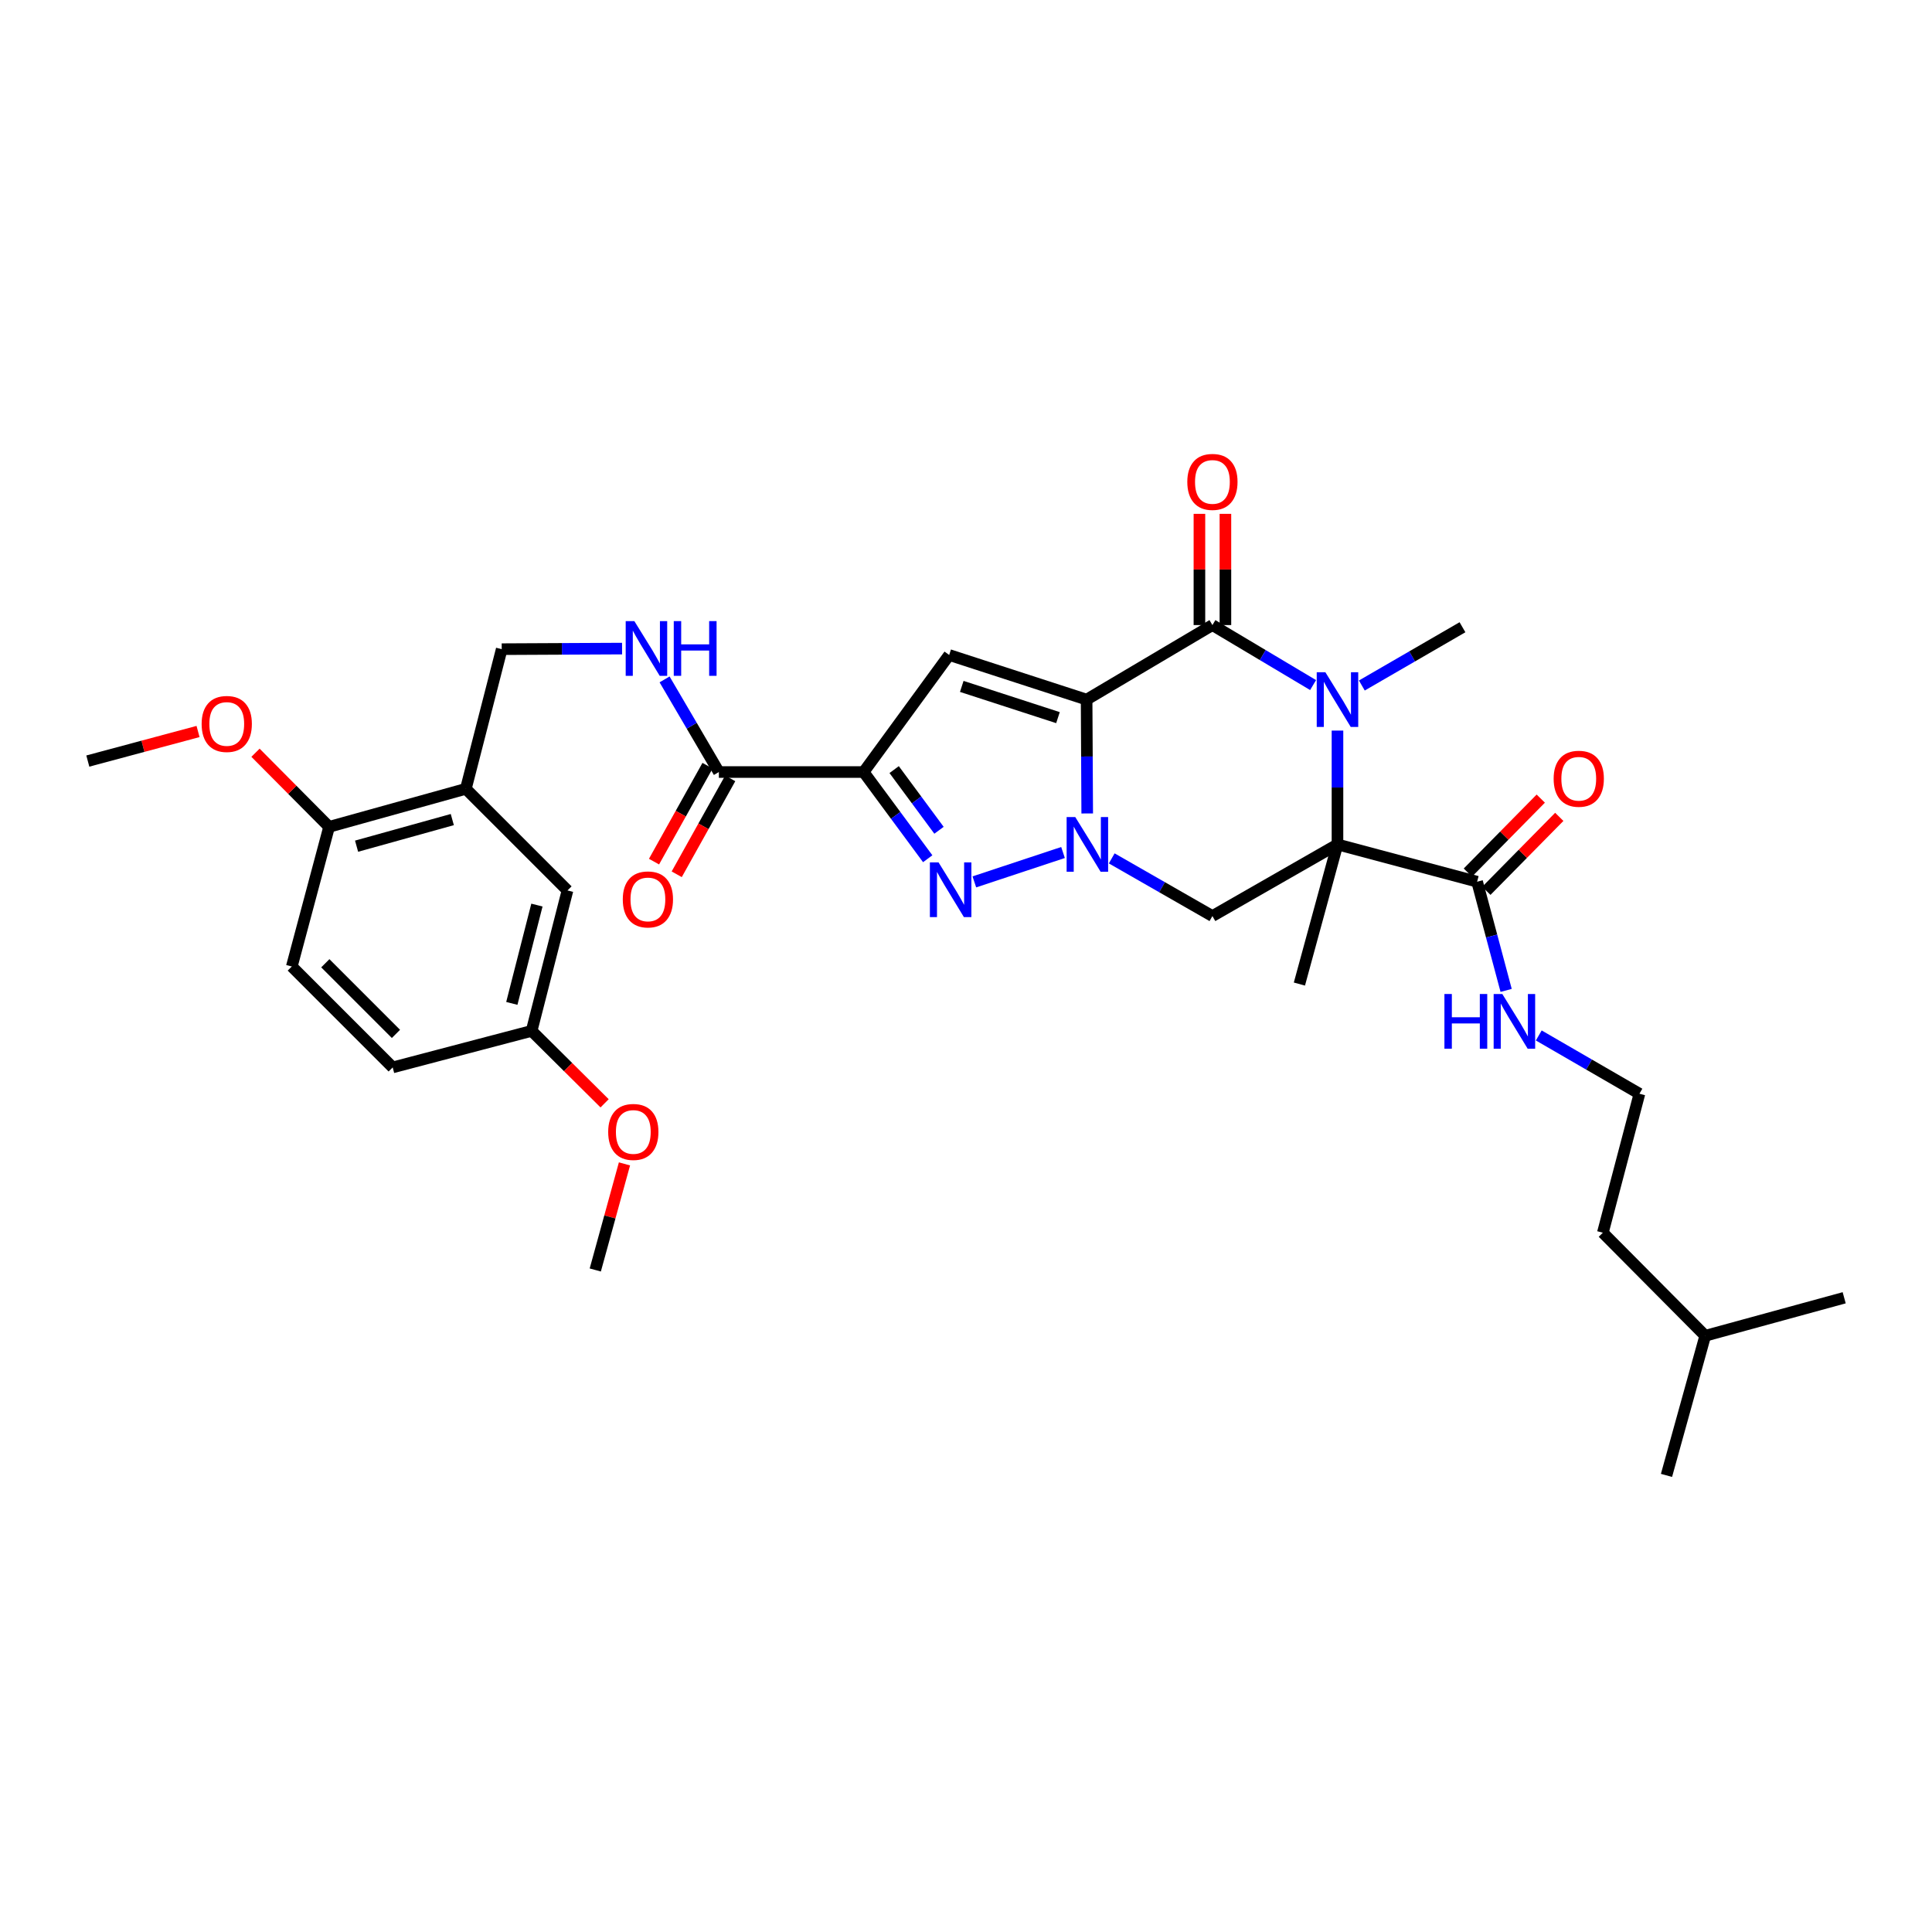 <?xml version='1.0' encoding='iso-8859-1'?>
<svg version='1.1' baseProfile='full'
              xmlns='http://www.w3.org/2000/svg'
                      xmlns:rdkit='http://www.rdkit.org/xml'
                      xmlns:xlink='http://www.w3.org/1999/xlink'
                  xml:space='preserve'
width='1000px' height='1000px' viewBox='0 0 1000 1000'>
<!-- END OF HEADER -->
<rect style='opacity:1.0;fill:#FFFFFF;stroke:none' width='1000' height='1000' x='0' y='0'> </rect>
<path class='bond-0' d='M 562.428,362.116 L 562.584,391.58' style='fill:none;fill-rule:evenodd;stroke:#000000;stroke-width:6px;stroke-linecap:butt;stroke-linejoin:miter;stroke-opacity:1' />
<path class='bond-0' d='M 562.584,391.58 L 562.74,421.044' style='fill:none;fill-rule:evenodd;stroke:#0000FF;stroke-width:6px;stroke-linecap:butt;stroke-linejoin:miter;stroke-opacity:1' />
<path class='bond-2' d='M 562.428,362.116 L 627.547,323.537' style='fill:none;fill-rule:evenodd;stroke:#000000;stroke-width:6px;stroke-linecap:butt;stroke-linejoin:miter;stroke-opacity:1' />
<path class='bond-6' d='M 562.428,362.116 L 491.293,339.023' style='fill:none;fill-rule:evenodd;stroke:#000000;stroke-width:6px;stroke-linecap:butt;stroke-linejoin:miter;stroke-opacity:1' />
<path class='bond-6' d='M 547.604,371.448 L 497.809,355.282' style='fill:none;fill-rule:evenodd;stroke:#000000;stroke-width:6px;stroke-linecap:butt;stroke-linejoin:miter;stroke-opacity:1' />
<path class='bond-5' d='M 550.22,441.255 L 504.32,456.464' style='fill:none;fill-rule:evenodd;stroke:#0000FF;stroke-width:6px;stroke-linecap:butt;stroke-linejoin:miter;stroke-opacity:1' />
<path class='bond-7' d='M 575.429,444.297 L 601.488,459.223' style='fill:none;fill-rule:evenodd;stroke:#0000FF;stroke-width:6px;stroke-linecap:butt;stroke-linejoin:miter;stroke-opacity:1' />
<path class='bond-7' d='M 601.488,459.223 L 627.547,474.148' style='fill:none;fill-rule:evenodd;stroke:#000000;stroke-width:6px;stroke-linecap:butt;stroke-linejoin:miter;stroke-opacity:1' />
<path class='bond-1' d='M 692.277,437.078 L 692.277,407.614' style='fill:none;fill-rule:evenodd;stroke:#000000;stroke-width:6px;stroke-linecap:butt;stroke-linejoin:miter;stroke-opacity:1' />
<path class='bond-1' d='M 692.277,407.614 L 692.277,378.15' style='fill:none;fill-rule:evenodd;stroke:#0000FF;stroke-width:6px;stroke-linecap:butt;stroke-linejoin:miter;stroke-opacity:1' />
<path class='bond-8' d='M 692.277,437.078 L 764.548,456.368' style='fill:none;fill-rule:evenodd;stroke:#000000;stroke-width:6px;stroke-linecap:butt;stroke-linejoin:miter;stroke-opacity:1' />
<path class='bond-20' d='M 692.277,437.078 L 672.569,509.349' style='fill:none;fill-rule:evenodd;stroke:#000000;stroke-width:6px;stroke-linecap:butt;stroke-linejoin:miter;stroke-opacity:1' />
<path class='bond-33' d='M 692.277,437.078 L 627.547,474.148' style='fill:none;fill-rule:evenodd;stroke:#000000;stroke-width:6px;stroke-linecap:butt;stroke-linejoin:miter;stroke-opacity:1' />
<path class='bond-3' d='M 627.547,323.537 L 653.6,339.065' style='fill:none;fill-rule:evenodd;stroke:#000000;stroke-width:6px;stroke-linecap:butt;stroke-linejoin:miter;stroke-opacity:1' />
<path class='bond-3' d='M 653.6,339.065 L 679.653,354.593' style='fill:none;fill-rule:evenodd;stroke:#0000FF;stroke-width:6px;stroke-linecap:butt;stroke-linejoin:miter;stroke-opacity:1' />
<path class='bond-12' d='M 634.273,323.537 L 634.273,294.752' style='fill:none;fill-rule:evenodd;stroke:#000000;stroke-width:6px;stroke-linecap:butt;stroke-linejoin:miter;stroke-opacity:1' />
<path class='bond-12' d='M 634.273,294.752 L 634.273,265.967' style='fill:none;fill-rule:evenodd;stroke:#FF0000;stroke-width:6px;stroke-linecap:butt;stroke-linejoin:miter;stroke-opacity:1' />
<path class='bond-12' d='M 620.82,323.537 L 620.82,294.752' style='fill:none;fill-rule:evenodd;stroke:#000000;stroke-width:6px;stroke-linecap:butt;stroke-linejoin:miter;stroke-opacity:1' />
<path class='bond-12' d='M 620.82,294.752 L 620.82,265.967' style='fill:none;fill-rule:evenodd;stroke:#FF0000;stroke-width:6px;stroke-linecap:butt;stroke-linejoin:miter;stroke-opacity:1' />
<path class='bond-21' d='M 704.886,354.816 L 730.932,339.737' style='fill:none;fill-rule:evenodd;stroke:#0000FF;stroke-width:6px;stroke-linecap:butt;stroke-linejoin:miter;stroke-opacity:1' />
<path class='bond-21' d='M 730.932,339.737 L 756.977,324.658' style='fill:none;fill-rule:evenodd;stroke:#000000;stroke-width:6px;stroke-linecap:butt;stroke-linejoin:miter;stroke-opacity:1' />
<path class='bond-4' d='M 447.019,399.605 L 491.293,339.023' style='fill:none;fill-rule:evenodd;stroke:#000000;stroke-width:6px;stroke-linecap:butt;stroke-linejoin:miter;stroke-opacity:1' />
<path class='bond-9' d='M 447.019,399.605 L 372.087,399.605' style='fill:none;fill-rule:evenodd;stroke:#000000;stroke-width:6px;stroke-linecap:butt;stroke-linejoin:miter;stroke-opacity:1' />
<path class='bond-34' d='M 447.019,399.605 L 463.601,422.041' style='fill:none;fill-rule:evenodd;stroke:#000000;stroke-width:6px;stroke-linecap:butt;stroke-linejoin:miter;stroke-opacity:1' />
<path class='bond-34' d='M 463.601,422.041 L 480.183,444.477' style='fill:none;fill-rule:evenodd;stroke:#0000FF;stroke-width:6px;stroke-linecap:butt;stroke-linejoin:miter;stroke-opacity:1' />
<path class='bond-34' d='M 462.812,398.34 L 474.419,414.045' style='fill:none;fill-rule:evenodd;stroke:#000000;stroke-width:6px;stroke-linecap:butt;stroke-linejoin:miter;stroke-opacity:1' />
<path class='bond-34' d='M 474.419,414.045 L 486.027,429.75' style='fill:none;fill-rule:evenodd;stroke:#0000FF;stroke-width:6px;stroke-linecap:butt;stroke-linejoin:miter;stroke-opacity:1' />
<path class='bond-16' d='M 769.338,461.09 L 788.209,441.949' style='fill:none;fill-rule:evenodd;stroke:#000000;stroke-width:6px;stroke-linecap:butt;stroke-linejoin:miter;stroke-opacity:1' />
<path class='bond-16' d='M 788.209,441.949 L 807.08,422.807' style='fill:none;fill-rule:evenodd;stroke:#FF0000;stroke-width:6px;stroke-linecap:butt;stroke-linejoin:miter;stroke-opacity:1' />
<path class='bond-16' d='M 759.758,451.645 L 778.629,432.504' style='fill:none;fill-rule:evenodd;stroke:#000000;stroke-width:6px;stroke-linecap:butt;stroke-linejoin:miter;stroke-opacity:1' />
<path class='bond-16' d='M 778.629,432.504 L 797.5,413.363' style='fill:none;fill-rule:evenodd;stroke:#FF0000;stroke-width:6px;stroke-linecap:butt;stroke-linejoin:miter;stroke-opacity:1' />
<path class='bond-18' d='M 764.548,456.368 L 772.06,484.496' style='fill:none;fill-rule:evenodd;stroke:#000000;stroke-width:6px;stroke-linecap:butt;stroke-linejoin:miter;stroke-opacity:1' />
<path class='bond-18' d='M 772.06,484.496 L 779.572,512.623' style='fill:none;fill-rule:evenodd;stroke:#0000FF;stroke-width:6px;stroke-linecap:butt;stroke-linejoin:miter;stroke-opacity:1' />
<path class='bond-11' d='M 372.087,399.605 L 358.036,375.631' style='fill:none;fill-rule:evenodd;stroke:#000000;stroke-width:6px;stroke-linecap:butt;stroke-linejoin:miter;stroke-opacity:1' />
<path class='bond-11' d='M 358.036,375.631 L 343.984,351.658' style='fill:none;fill-rule:evenodd;stroke:#0000FF;stroke-width:6px;stroke-linecap:butt;stroke-linejoin:miter;stroke-opacity:1' />
<path class='bond-17' d='M 366.213,396.328 L 352.366,421.151' style='fill:none;fill-rule:evenodd;stroke:#000000;stroke-width:6px;stroke-linecap:butt;stroke-linejoin:miter;stroke-opacity:1' />
<path class='bond-17' d='M 352.366,421.151 L 338.519,445.974' style='fill:none;fill-rule:evenodd;stroke:#FF0000;stroke-width:6px;stroke-linecap:butt;stroke-linejoin:miter;stroke-opacity:1' />
<path class='bond-17' d='M 377.961,402.881 L 364.114,427.705' style='fill:none;fill-rule:evenodd;stroke:#000000;stroke-width:6px;stroke-linecap:butt;stroke-linejoin:miter;stroke-opacity:1' />
<path class='bond-17' d='M 364.114,427.705 L 350.267,452.528' style='fill:none;fill-rule:evenodd;stroke:#FF0000;stroke-width:6px;stroke-linecap:butt;stroke-linejoin:miter;stroke-opacity:1' />
<path class='bond-10' d='M 241.125,408.297 L 259.689,336.011' style='fill:none;fill-rule:evenodd;stroke:#000000;stroke-width:6px;stroke-linecap:butt;stroke-linejoin:miter;stroke-opacity:1' />
<path class='bond-14' d='M 241.125,408.297 L 170.341,427.975' style='fill:none;fill-rule:evenodd;stroke:#000000;stroke-width:6px;stroke-linecap:butt;stroke-linejoin:miter;stroke-opacity:1' />
<path class='bond-14' d='M 234.11,424.21 L 184.562,437.984' style='fill:none;fill-rule:evenodd;stroke:#000000;stroke-width:6px;stroke-linecap:butt;stroke-linejoin:miter;stroke-opacity:1' />
<path class='bond-15' d='M 241.125,408.297 L 293.732,460.897' style='fill:none;fill-rule:evenodd;stroke:#000000;stroke-width:6px;stroke-linecap:butt;stroke-linejoin:miter;stroke-opacity:1' />
<path class='bond-13' d='M 321.986,335.706 L 290.838,335.858' style='fill:none;fill-rule:evenodd;stroke:#0000FF;stroke-width:6px;stroke-linecap:butt;stroke-linejoin:miter;stroke-opacity:1' />
<path class='bond-13' d='M 290.838,335.858 L 259.689,336.011' style='fill:none;fill-rule:evenodd;stroke:#000000;stroke-width:6px;stroke-linecap:butt;stroke-linejoin:miter;stroke-opacity:1' />
<path class='bond-19' d='M 170.341,427.975 L 151.036,500.261' style='fill:none;fill-rule:evenodd;stroke:#000000;stroke-width:6px;stroke-linecap:butt;stroke-linejoin:miter;stroke-opacity:1' />
<path class='bond-24' d='M 170.341,427.975 L 151.294,408.796' style='fill:none;fill-rule:evenodd;stroke:#000000;stroke-width:6px;stroke-linecap:butt;stroke-linejoin:miter;stroke-opacity:1' />
<path class='bond-24' d='M 151.294,408.796 L 132.246,389.617' style='fill:none;fill-rule:evenodd;stroke:#FF0000;stroke-width:6px;stroke-linecap:butt;stroke-linejoin:miter;stroke-opacity:1' />
<path class='bond-22' d='M 293.732,460.897 L 275.167,533.586' style='fill:none;fill-rule:evenodd;stroke:#000000;stroke-width:6px;stroke-linecap:butt;stroke-linejoin:miter;stroke-opacity:1' />
<path class='bond-22' d='M 277.913,468.471 L 264.918,519.354' style='fill:none;fill-rule:evenodd;stroke:#000000;stroke-width:6px;stroke-linecap:butt;stroke-linejoin:miter;stroke-opacity:1' />
<path class='bond-25' d='M 796.462,535.952 L 822.515,551.032' style='fill:none;fill-rule:evenodd;stroke:#0000FF;stroke-width:6px;stroke-linecap:butt;stroke-linejoin:miter;stroke-opacity:1' />
<path class='bond-25' d='M 822.515,551.032 L 848.568,566.112' style='fill:none;fill-rule:evenodd;stroke:#000000;stroke-width:6px;stroke-linecap:butt;stroke-linejoin:miter;stroke-opacity:1' />
<path class='bond-35' d='M 151.036,500.261 L 203.263,552.488' style='fill:none;fill-rule:evenodd;stroke:#000000;stroke-width:6px;stroke-linecap:butt;stroke-linejoin:miter;stroke-opacity:1' />
<path class='bond-35' d='M 168.383,498.582 L 204.941,535.141' style='fill:none;fill-rule:evenodd;stroke:#000000;stroke-width:6px;stroke-linecap:butt;stroke-linejoin:miter;stroke-opacity:1' />
<path class='bond-23' d='M 275.167,533.586 L 203.263,552.488' style='fill:none;fill-rule:evenodd;stroke:#000000;stroke-width:6px;stroke-linecap:butt;stroke-linejoin:miter;stroke-opacity:1' />
<path class='bond-26' d='M 275.167,533.586 L 294.056,552.33' style='fill:none;fill-rule:evenodd;stroke:#000000;stroke-width:6px;stroke-linecap:butt;stroke-linejoin:miter;stroke-opacity:1' />
<path class='bond-26' d='M 294.056,552.33 L 312.944,571.073' style='fill:none;fill-rule:evenodd;stroke:#FF0000;stroke-width:6px;stroke-linecap:butt;stroke-linejoin:miter;stroke-opacity:1' />
<path class='bond-29' d='M 102.506,378.621 L 73.98,386.273' style='fill:none;fill-rule:evenodd;stroke:#FF0000;stroke-width:6px;stroke-linecap:butt;stroke-linejoin:miter;stroke-opacity:1' />
<path class='bond-29' d='M 73.98,386.273 L 45.455,393.925' style='fill:none;fill-rule:evenodd;stroke:#000000;stroke-width:6px;stroke-linecap:butt;stroke-linejoin:miter;stroke-opacity:1' />
<path class='bond-27' d='M 848.568,566.112 L 829.629,638.047' style='fill:none;fill-rule:evenodd;stroke:#000000;stroke-width:6px;stroke-linecap:butt;stroke-linejoin:miter;stroke-opacity:1' />
<path class='bond-30' d='M 323.225,602.428 L 315.668,629.886' style='fill:none;fill-rule:evenodd;stroke:#FF0000;stroke-width:6px;stroke-linecap:butt;stroke-linejoin:miter;stroke-opacity:1' />
<path class='bond-30' d='M 315.668,629.886 L 308.112,657.344' style='fill:none;fill-rule:evenodd;stroke:#000000;stroke-width:6px;stroke-linecap:butt;stroke-linejoin:miter;stroke-opacity:1' />
<path class='bond-28' d='M 829.629,638.047 L 882.618,691.394' style='fill:none;fill-rule:evenodd;stroke:#000000;stroke-width:6px;stroke-linecap:butt;stroke-linejoin:miter;stroke-opacity:1' />
<path class='bond-31' d='M 882.618,691.394 L 862.574,763.666' style='fill:none;fill-rule:evenodd;stroke:#000000;stroke-width:6px;stroke-linecap:butt;stroke-linejoin:miter;stroke-opacity:1' />
<path class='bond-32' d='M 882.618,691.394 L 954.545,671.724' style='fill:none;fill-rule:evenodd;stroke:#000000;stroke-width:6px;stroke-linecap:butt;stroke-linejoin:miter;stroke-opacity:1' />
<path  class='atom-1' d='M 556.564 422.918
L 565.844 437.918
Q 566.764 439.398, 568.244 442.078
Q 569.724 444.758, 569.804 444.918
L 569.804 422.918
L 573.564 422.918
L 573.564 451.238
L 569.684 451.238
L 559.724 434.838
Q 558.564 432.918, 557.324 430.718
Q 556.124 428.518, 555.764 427.838
L 555.764 451.238
L 552.084 451.238
L 552.084 422.918
L 556.564 422.918
' fill='#0000FF'/>
<path  class='atom-4' d='M 686.017 347.956
L 695.297 362.956
Q 696.217 364.436, 697.697 367.116
Q 699.177 369.796, 699.257 369.956
L 699.257 347.956
L 703.017 347.956
L 703.017 376.276
L 699.137 376.276
L 689.177 359.876
Q 688.017 357.956, 686.777 355.756
Q 685.577 353.556, 685.217 352.876
L 685.217 376.276
L 681.537 376.276
L 681.537 347.956
L 686.017 347.956
' fill='#0000FF'/>
<path  class='atom-6' d='M 485.788 446.371
L 495.068 461.371
Q 495.988 462.851, 497.468 465.531
Q 498.948 468.211, 499.028 468.371
L 499.028 446.371
L 502.788 446.371
L 502.788 474.691
L 498.908 474.691
L 488.948 458.291
Q 487.788 456.371, 486.548 454.171
Q 485.348 451.971, 484.988 451.291
L 484.988 474.691
L 481.308 474.691
L 481.308 446.371
L 485.788 446.371
' fill='#0000FF'/>
<path  class='atom-12' d='M 328.339 321.484
L 337.619 336.484
Q 338.539 337.964, 340.019 340.644
Q 341.499 343.324, 341.579 343.484
L 341.579 321.484
L 345.339 321.484
L 345.339 349.804
L 341.459 349.804
L 331.499 333.404
Q 330.339 331.484, 329.099 329.284
Q 327.899 327.084, 327.539 326.404
L 327.539 349.804
L 323.859 349.804
L 323.859 321.484
L 328.339 321.484
' fill='#0000FF'/>
<path  class='atom-12' d='M 348.739 321.484
L 352.579 321.484
L 352.579 333.524
L 367.059 333.524
L 367.059 321.484
L 370.899 321.484
L 370.899 349.804
L 367.059 349.804
L 367.059 336.724
L 352.579 336.724
L 352.579 349.804
L 348.739 349.804
L 348.739 321.484
' fill='#0000FF'/>
<path  class='atom-13' d='M 614.547 249.433
Q 614.547 242.633, 617.907 238.833
Q 621.267 235.033, 627.547 235.033
Q 633.827 235.033, 637.187 238.833
Q 640.547 242.633, 640.547 249.433
Q 640.547 256.313, 637.147 260.233
Q 633.747 264.113, 627.547 264.113
Q 621.307 264.113, 617.907 260.233
Q 614.547 256.353, 614.547 249.433
M 627.547 260.913
Q 631.867 260.913, 634.187 258.033
Q 636.547 255.113, 636.547 249.433
Q 636.547 243.873, 634.187 241.073
Q 631.867 238.233, 627.547 238.233
Q 623.227 238.233, 620.867 241.033
Q 618.547 243.833, 618.547 249.433
Q 618.547 255.153, 620.867 258.033
Q 623.227 260.913, 627.547 260.913
' fill='#FF0000'/>
<path  class='atom-17' d='M 804.163 403.078
Q 804.163 396.278, 807.523 392.478
Q 810.883 388.678, 817.163 388.678
Q 823.443 388.678, 826.803 392.478
Q 830.163 396.278, 830.163 403.078
Q 830.163 409.958, 826.763 413.878
Q 823.363 417.758, 817.163 417.758
Q 810.923 417.758, 807.523 413.878
Q 804.163 409.998, 804.163 403.078
M 817.163 414.558
Q 821.483 414.558, 823.803 411.678
Q 826.163 408.758, 826.163 403.078
Q 826.163 397.518, 823.803 394.718
Q 821.483 391.878, 817.163 391.878
Q 812.843 391.878, 810.483 394.678
Q 808.163 397.478, 808.163 403.078
Q 808.163 408.798, 810.483 411.678
Q 812.843 414.558, 817.163 414.558
' fill='#FF0000'/>
<path  class='atom-18' d='M 322.353 465.536
Q 322.353 458.736, 325.713 454.936
Q 329.073 451.136, 335.353 451.136
Q 341.633 451.136, 344.993 454.936
Q 348.353 458.736, 348.353 465.536
Q 348.353 472.416, 344.953 476.336
Q 341.553 480.216, 335.353 480.216
Q 329.113 480.216, 325.713 476.336
Q 322.353 472.456, 322.353 465.536
M 335.353 477.016
Q 339.673 477.016, 341.993 474.136
Q 344.353 471.216, 344.353 465.536
Q 344.353 459.976, 341.993 457.176
Q 339.673 454.336, 335.353 454.336
Q 331.033 454.336, 328.673 457.136
Q 326.353 459.936, 326.353 465.536
Q 326.353 471.256, 328.673 474.136
Q 331.033 477.016, 335.353 477.016
' fill='#FF0000'/>
<path  class='atom-19' d='M 747.633 514.494
L 751.473 514.494
L 751.473 526.534
L 765.953 526.534
L 765.953 514.494
L 769.793 514.494
L 769.793 542.814
L 765.953 542.814
L 765.953 529.734
L 751.473 529.734
L 751.473 542.814
L 747.633 542.814
L 747.633 514.494
' fill='#0000FF'/>
<path  class='atom-19' d='M 777.593 514.494
L 786.873 529.494
Q 787.793 530.974, 789.273 533.654
Q 790.753 536.334, 790.833 536.494
L 790.833 514.494
L 794.593 514.494
L 794.593 542.814
L 790.713 542.814
L 780.753 526.414
Q 779.593 524.494, 778.353 522.294
Q 777.153 520.094, 776.793 519.414
L 776.793 542.814
L 773.113 542.814
L 773.113 514.494
L 777.593 514.494
' fill='#0000FF'/>
<path  class='atom-25' d='M 104.367 374.715
Q 104.367 367.915, 107.727 364.115
Q 111.087 360.315, 117.367 360.315
Q 123.647 360.315, 127.007 364.115
Q 130.367 367.915, 130.367 374.715
Q 130.367 381.595, 126.967 385.515
Q 123.567 389.395, 117.367 389.395
Q 111.127 389.395, 107.727 385.515
Q 104.367 381.635, 104.367 374.715
M 117.367 386.195
Q 121.687 386.195, 124.007 383.315
Q 126.367 380.395, 126.367 374.715
Q 126.367 369.155, 124.007 366.355
Q 121.687 363.515, 117.367 363.515
Q 113.047 363.515, 110.687 366.315
Q 108.367 369.115, 108.367 374.715
Q 108.367 380.435, 110.687 383.315
Q 113.047 386.195, 117.367 386.195
' fill='#FF0000'/>
<path  class='atom-27' d='M 314.798 585.893
Q 314.798 579.093, 318.158 575.293
Q 321.518 571.493, 327.798 571.493
Q 334.078 571.493, 337.438 575.293
Q 340.798 579.093, 340.798 585.893
Q 340.798 592.773, 337.398 596.693
Q 333.998 600.573, 327.798 600.573
Q 321.558 600.573, 318.158 596.693
Q 314.798 592.813, 314.798 585.893
M 327.798 597.373
Q 332.118 597.373, 334.438 594.493
Q 336.798 591.573, 336.798 585.893
Q 336.798 580.333, 334.438 577.533
Q 332.118 574.693, 327.798 574.693
Q 323.478 574.693, 321.118 577.493
Q 318.798 580.293, 318.798 585.893
Q 318.798 591.613, 321.118 594.493
Q 323.478 597.373, 327.798 597.373
' fill='#FF0000'/>
</svg>
